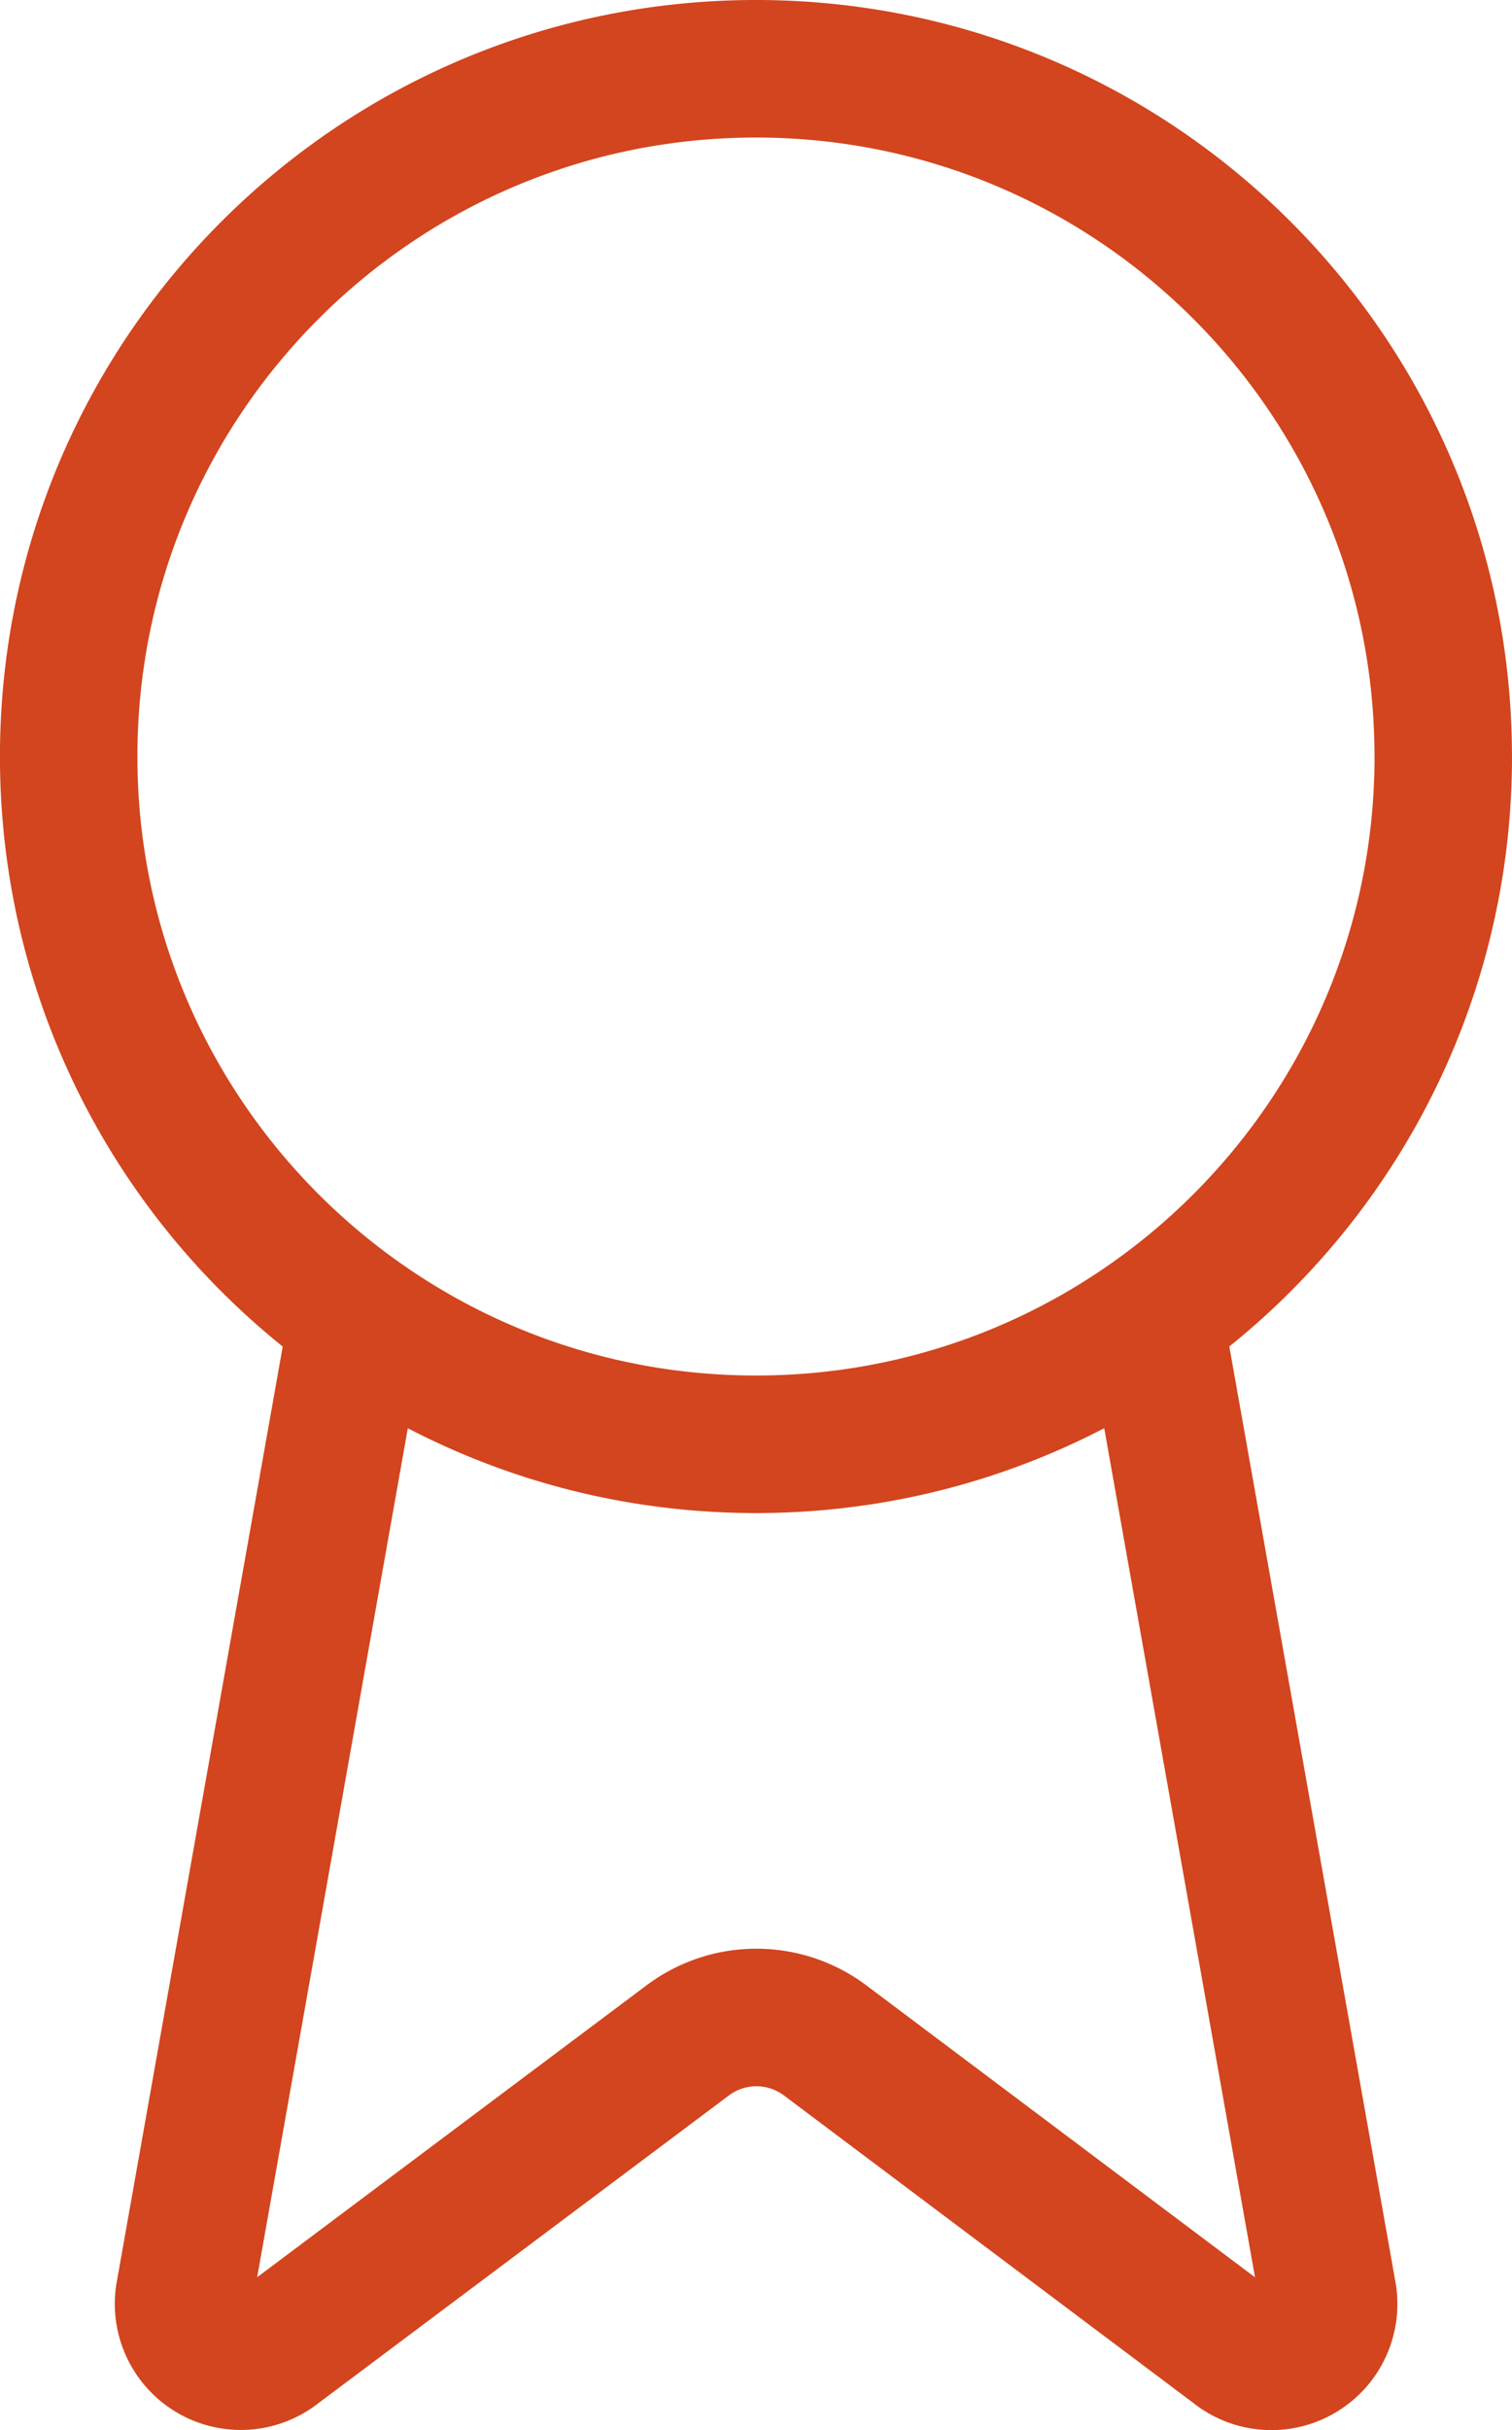 <svg xmlns="http://www.w3.org/2000/svg" width="33" height="53" viewBox="0 0 33 53" fill="none"><path d="m25.193 28.726 3.788 21.315a1.25 1.25 0 0 1-2.026 1.175l-8.95-6.718a2.5 2.5 0 0 0-2.992 0l-8.965 6.716a1.25 1.25 0 0 1-2.025-1.173l3.785-21.315M31.5 16.5c0 8.285-6.716 15-15 15-8.285 0-15.001-6.715-15.001-15s6.716-15 15-15c8.285 0 15 6.716 15 15" stroke="#D2451E" stroke-width="3" stroke-linecap="round" stroke-linejoin="round"></path></svg>